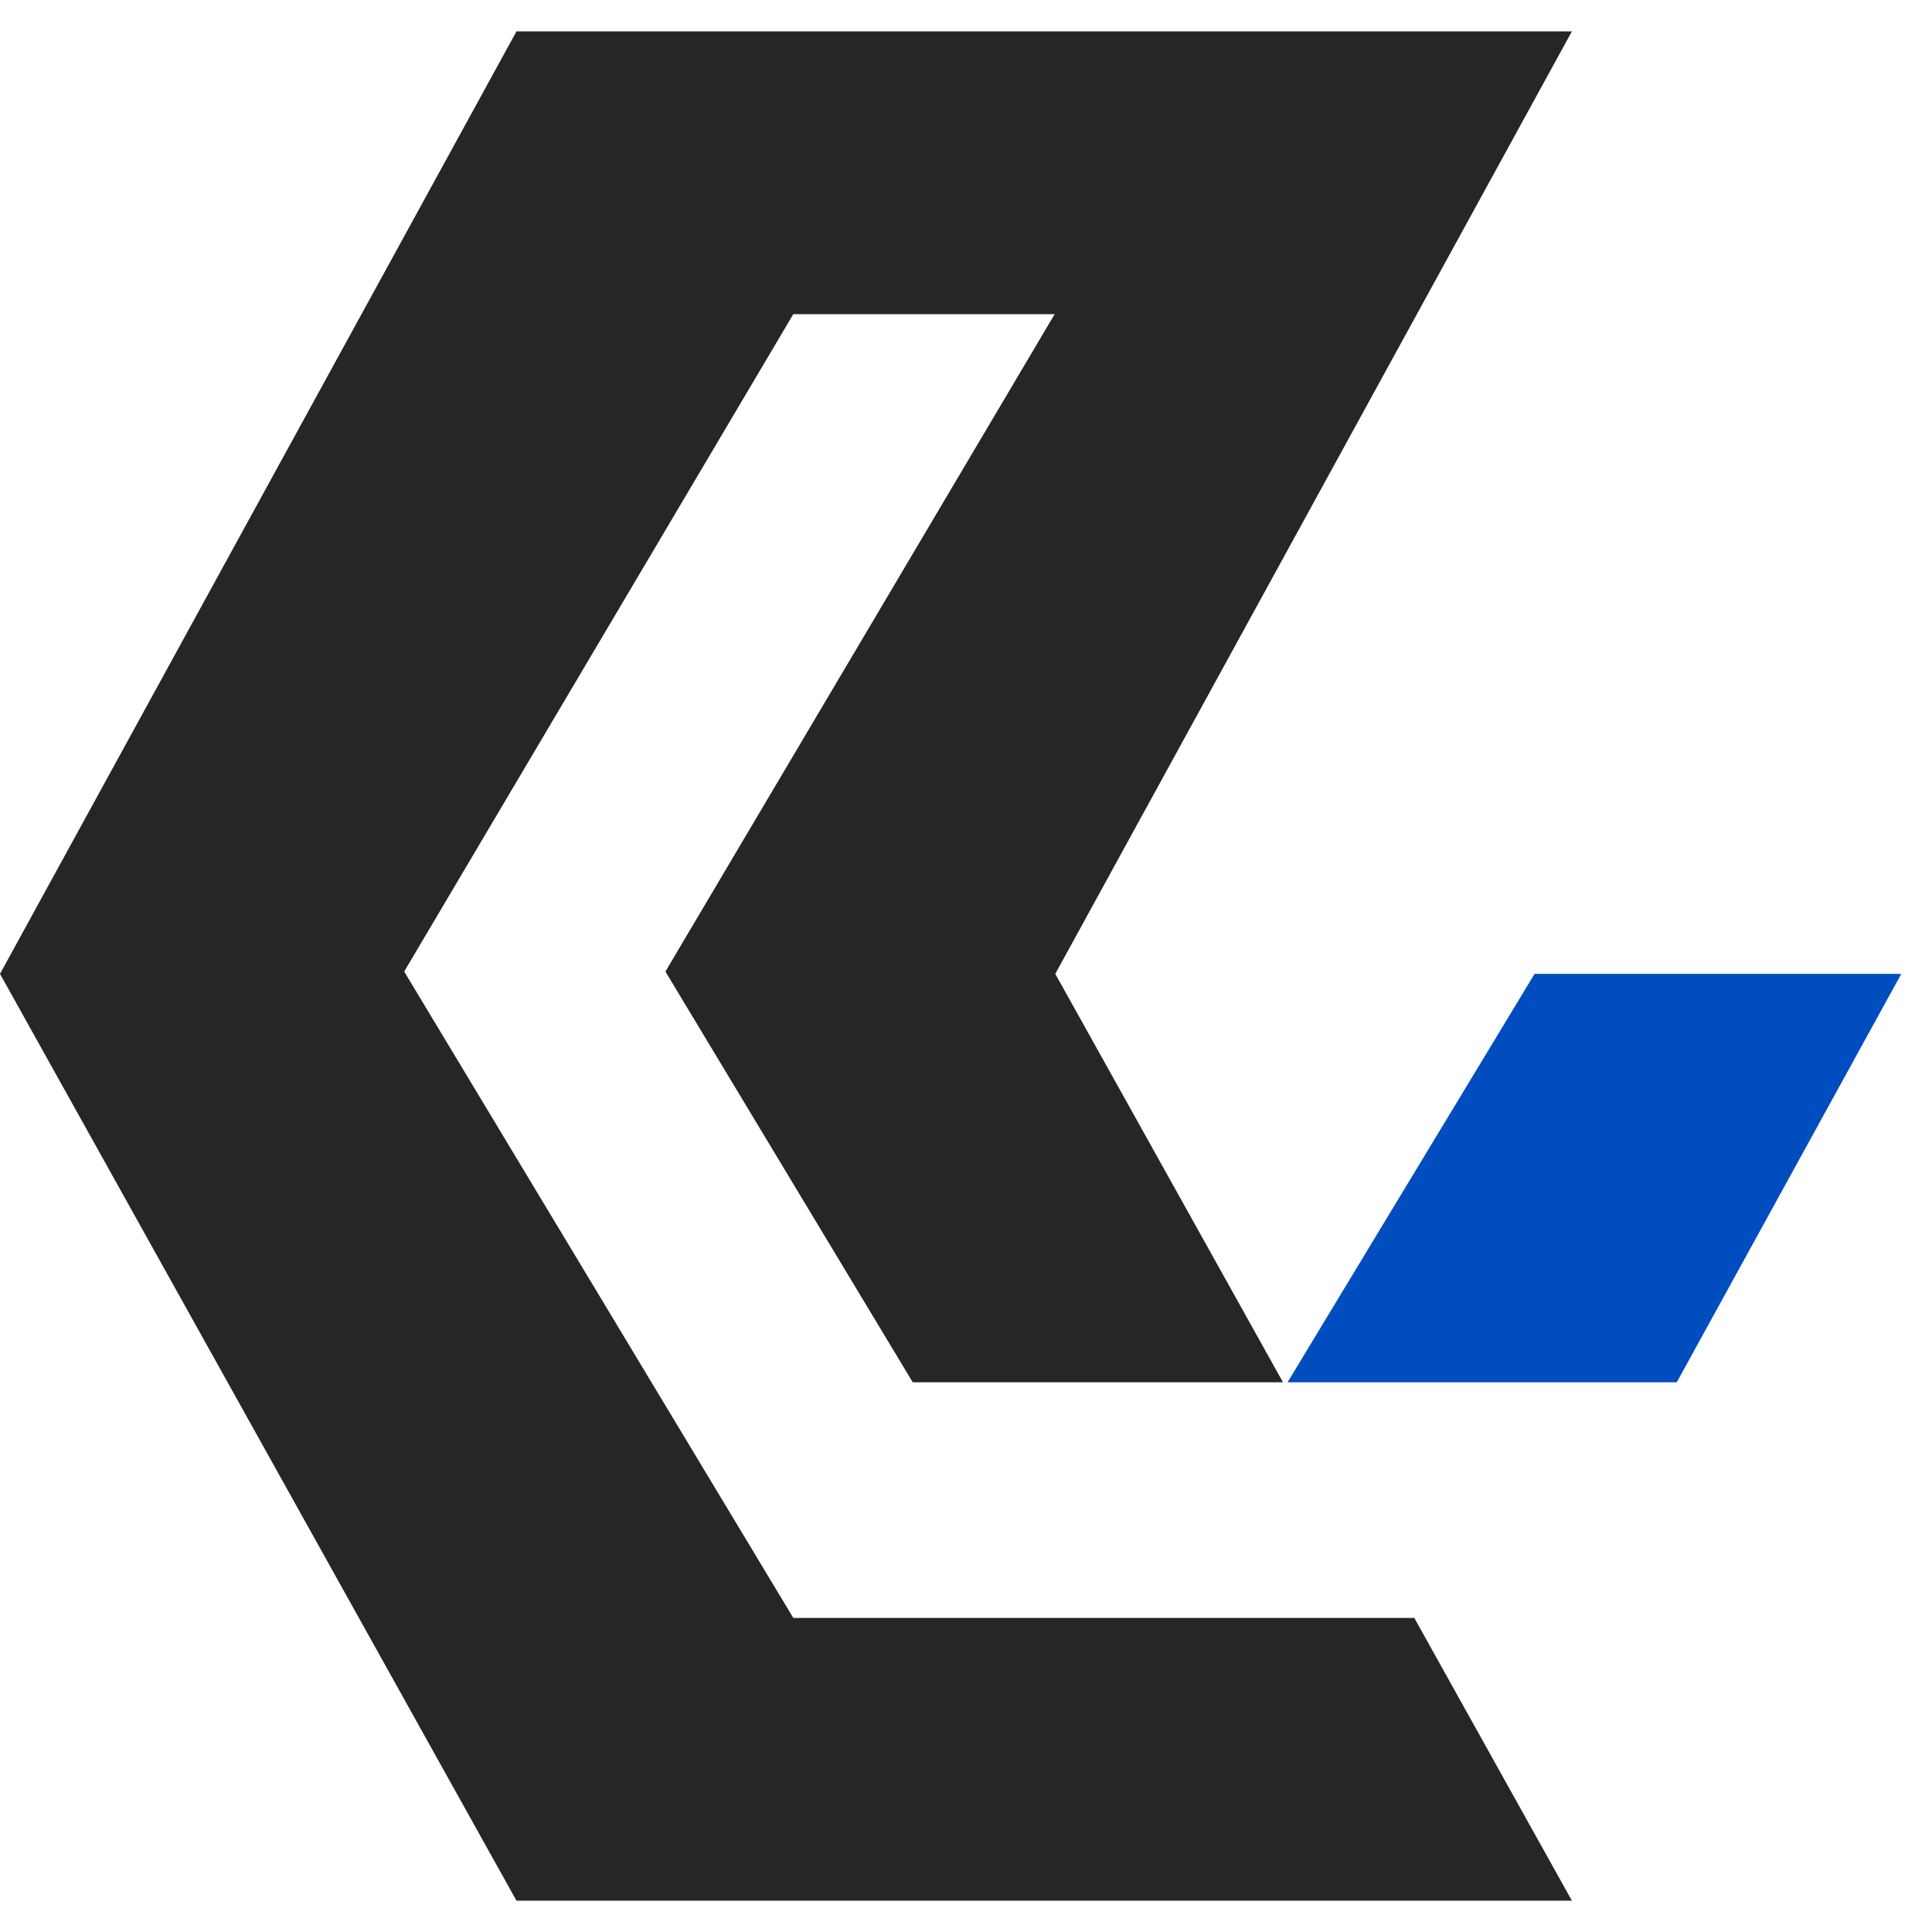 <svg width="28" height="28" viewBox="0 0 28 28" fill="none" xmlns="http://www.w3.org/2000/svg">
<g id="Group 39914">
<g id="Group 37">
<path id="Vector" d="M20.497 23.448L22.781 27.546H7.485L0 14.114L7.485 0.455H22.781L15.294 14.114L18.594 20.033H13.228L9.664 14.114L9.644 14.08L15.285 4.553H11.497L5.858 14.08L5.878 14.114L11.497 23.448H20.497Z" fill="#262626"/>
<path id="Vector_2" d="M27.555 14.114L24.301 20.033H18.66L22.24 14.114H27.555Z" fill="#004DC0"/>
</g>
</g>
</svg>

